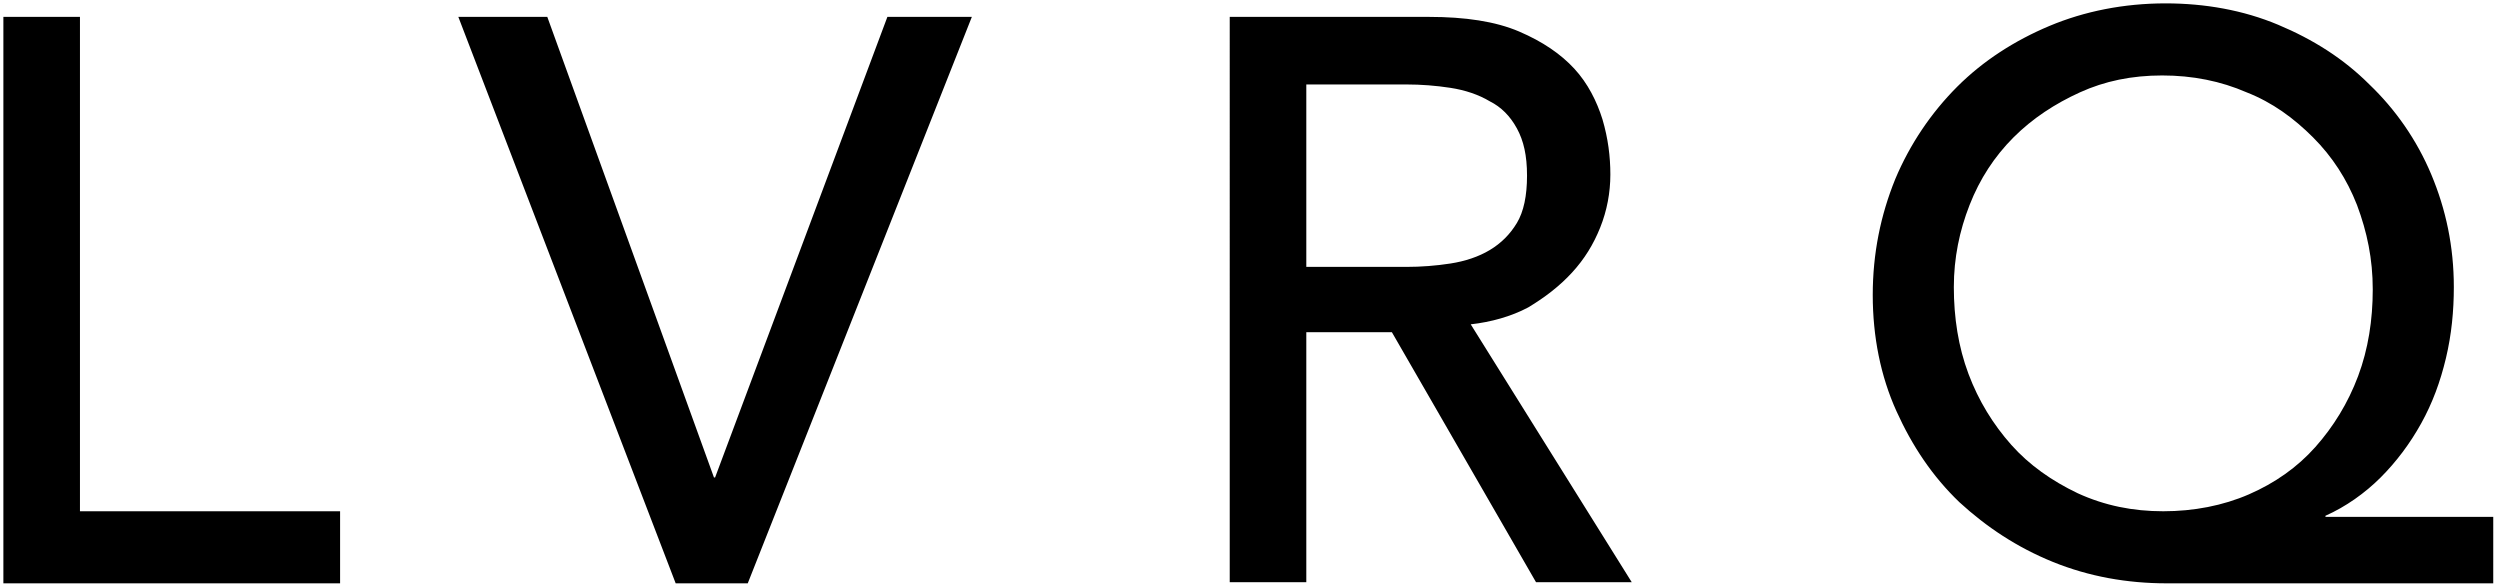 <svg viewBox="0 0 222 52" fill="none" xmlns="http://www.w3.org/2000/svg">
<path fill="currentColor" d="M0.3,1.5h6.8v43.9h23.1v6.4H0.3V1.5z M40.7,1.5h7.9l14.8,40.9h0.1L78.8,1.5h7.5L66.4,51.8h-6.4L40.7,1.5z M109.2,1.5h17.7
	c3.2,0,5.9,0.4,8,1.3c2.1,0.9,3.7,2,4.9,3.3c1.2,1.3,2,2.9,2.5,4.5c0.5,1.7,0.7,3.3,0.7,4.9c0,1.6-0.3,3.2-0.9,4.7
	c-0.6,1.5-1.4,2.8-2.5,4c-1.1,1.2-2.4,2.2-3.9,3.1c-1.5,0.8-3.3,1.3-5.1,1.5l14.3,22.9h-8.5l-12.8-22.2H116v22.2h-6.8V1.5z
	 M116,23.7h8.9c1.3,0,2.6-0.1,3.9-0.3s2.5-0.6,3.5-1.2c1-0.6,1.8-1.4,2.4-2.4s0.9-2.4,0.9-4.2s-0.3-3.1-0.9-4.2
	c-0.6-1.1-1.4-1.9-2.4-2.4c-1-0.6-2.2-1-3.5-1.2s-2.6-0.3-3.9-0.3H116V23.7z M221.4,51.8h-29c-3.5,0-6.9-0.6-10.1-1.9
	c-3.2-1.3-5.9-3.1-8.3-5.3c-2.4-2.3-4.2-5-5.6-8.1c-1.4-3.1-2.1-6.6-2.1-10.3c0-3.7,0.7-7.1,2-10.3c1.3-3.1,3.2-5.9,5.5-8.2
	c2.3-2.3,5.1-4.1,8.2-5.4c3.1-1.3,6.6-2,10.3-2c3.5,0,6.9,0.6,10,1.9c3.1,1.3,5.8,3,8.1,5.3c2.3,2.2,4.2,4.9,5.5,8
	c1.3,3.1,2,6.4,2,10c0,2.1-0.2,4.2-0.7,6.3c-0.5,2.1-1.2,4-2.2,5.8c-1,1.8-2.2,3.4-3.6,4.8c-1.4,1.4-3.1,2.6-4.9,3.4v0.1h14.9V51.8z
	 M192.1,45.4c2.7,0,5.3-0.5,7.6-1.5c2.3-1,4.3-2.4,5.9-4.2c1.6-1.8,2.9-3.9,3.8-6.3c0.9-2.4,1.3-5,1.3-7.7c0-2.7-0.5-5.1-1.4-7.5
	c-0.9-2.3-2.2-4.3-3.9-6c-1.7-1.7-3.6-3.1-5.9-4c-2.3-1-4.8-1.5-7.5-1.5c-2.7,0-5.1,0.5-7.3,1.5c-2.2,1-4.2,2.3-5.9,4
	c-1.7,1.7-3,3.7-3.9,6c-0.9,2.3-1.4,4.7-1.4,7.3c0,2.7,0.4,5.3,1.3,7.7c0.9,2.4,2.2,4.5,3.8,6.3s3.6,3.2,5.9,4.3
	C186.9,44.9,189.4,45.4,192.1,45.4z"/>
</svg>
